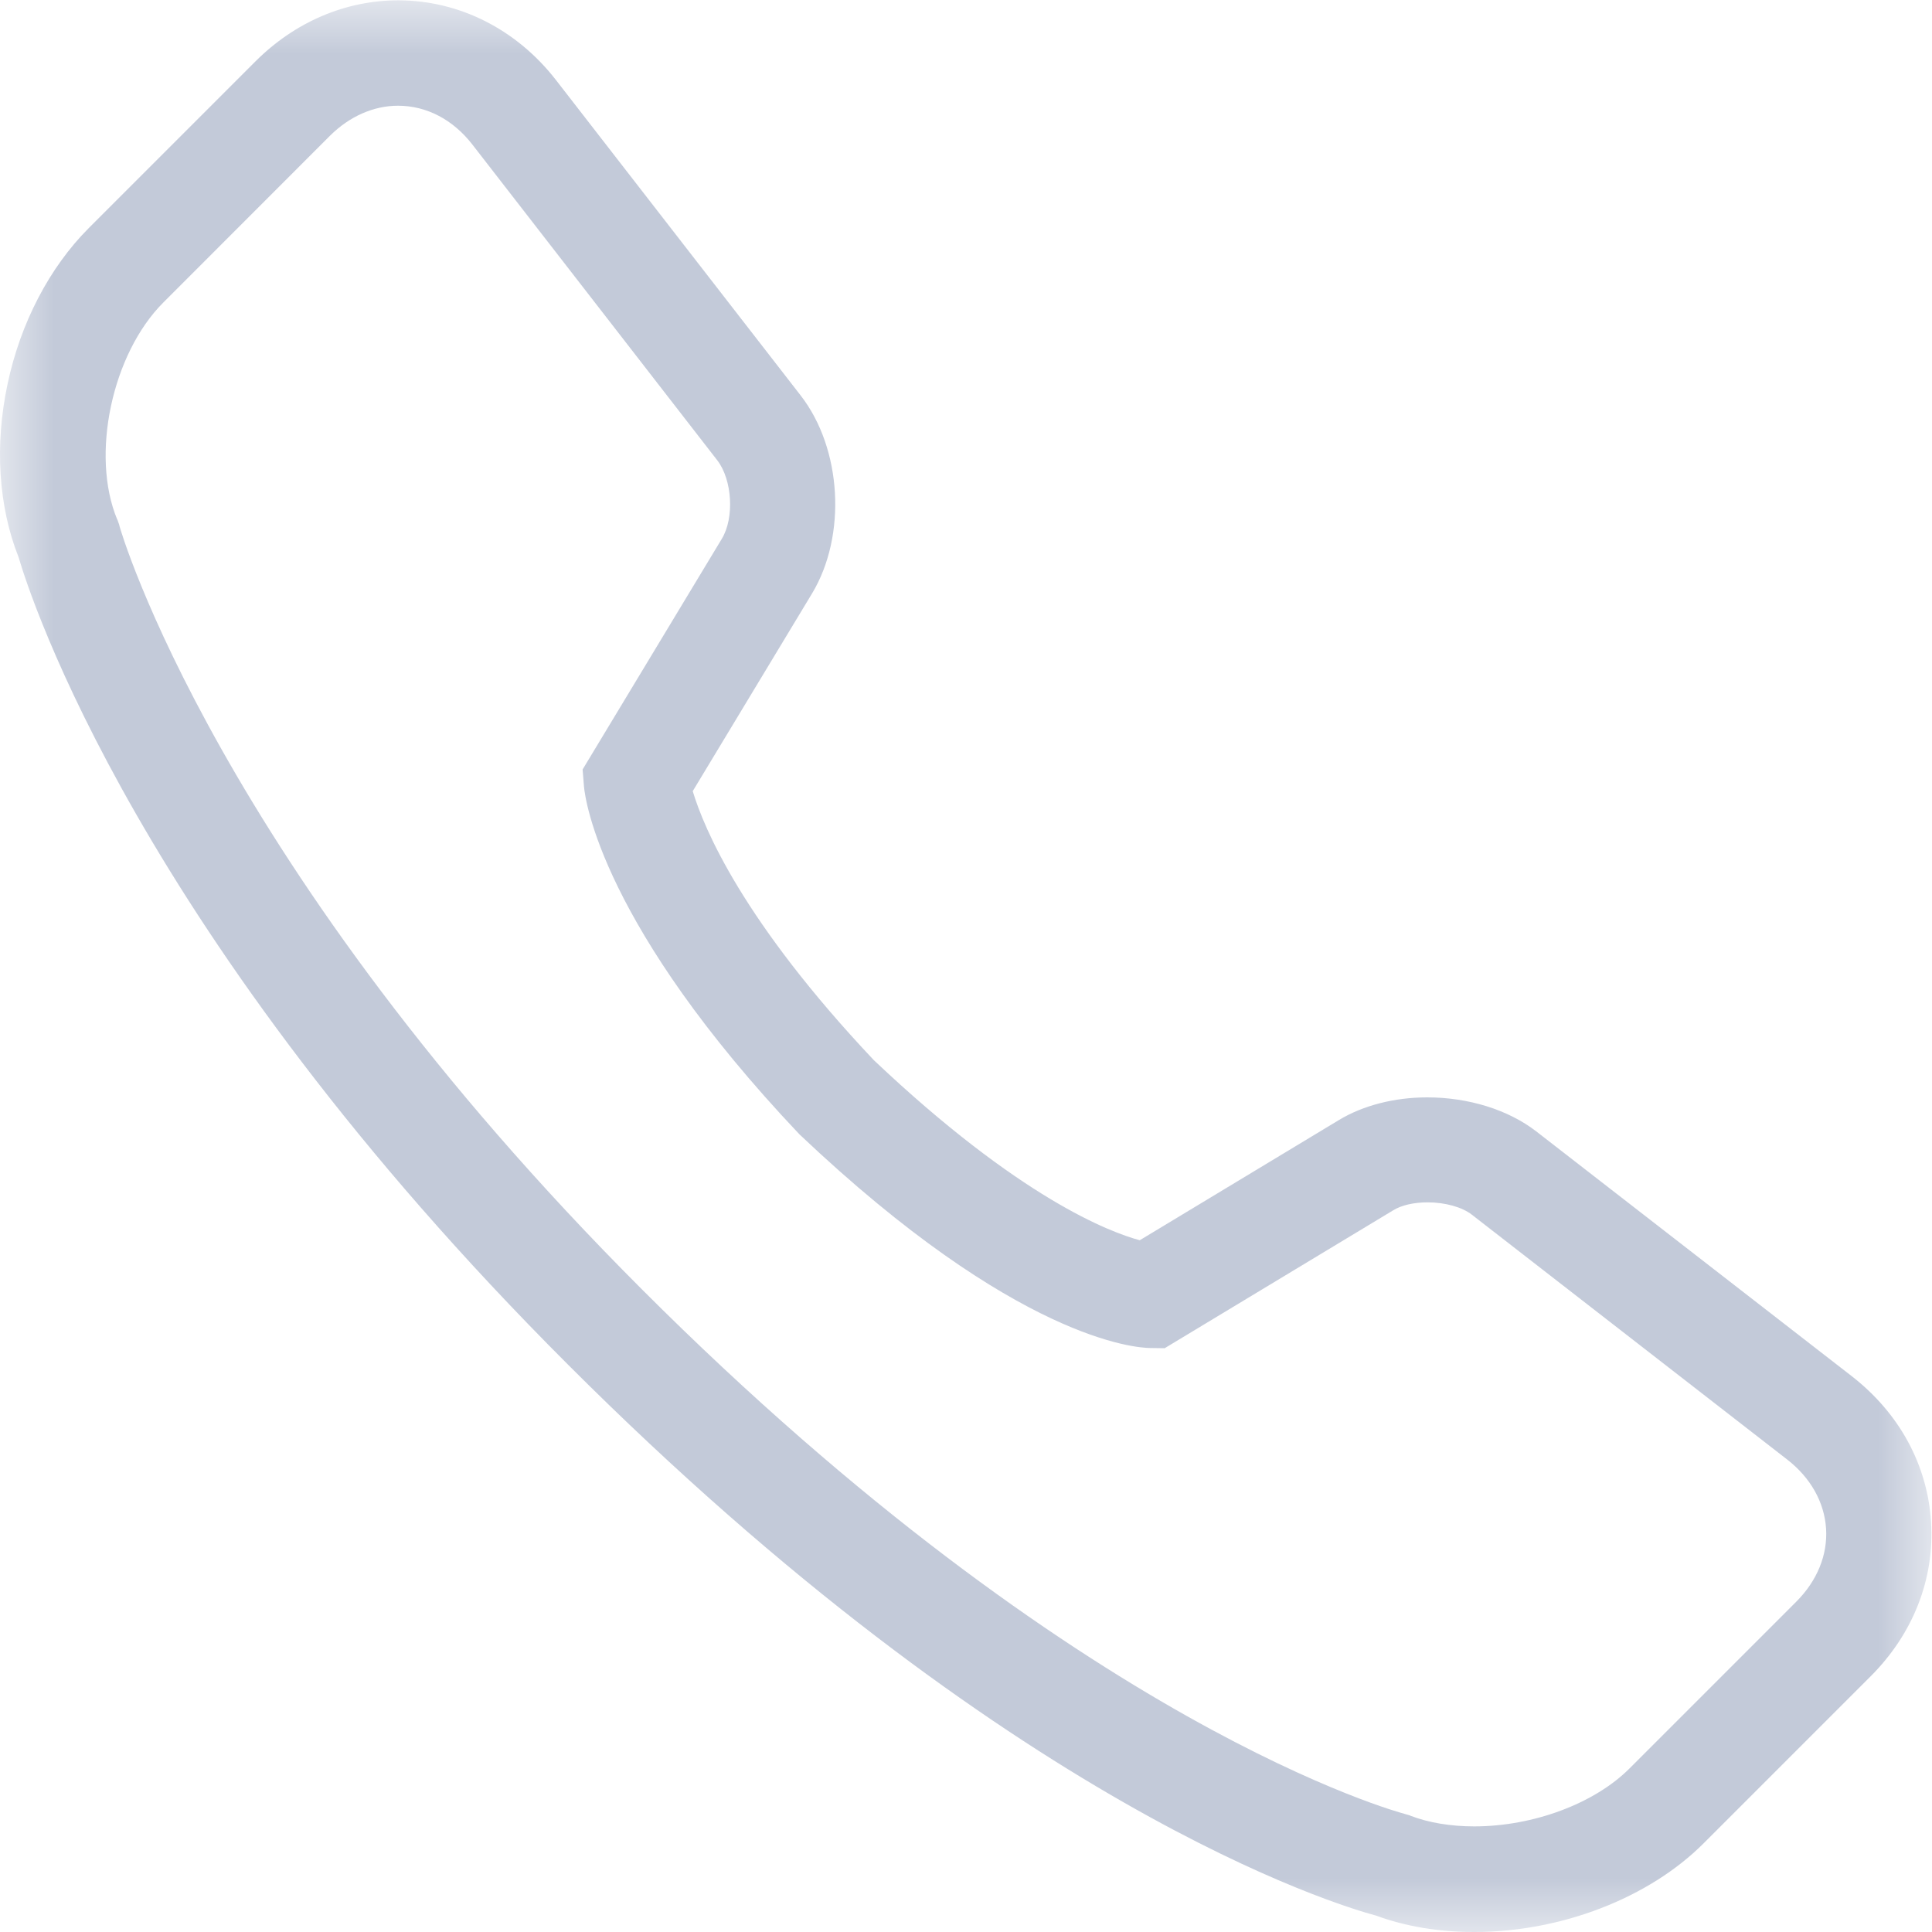 <?xml version="1.0" encoding="UTF-8"?>
<svg width="18px" height="18px" viewBox="0 0 18 18" version="1.1" xmlns="http://www.w3.org/2000/svg" xmlns:xlink="http://www.w3.org/1999/xlink">
    <!-- Generator: Sketch 52.4 (67378) - http://www.bohemiancoding.com/sketch -->
    <title>联系电话</title>
    <desc>Created with Sketch.</desc>
    <defs>
        <polygon id="path-1" points="0 0.003 17.995 0.003 17.995 18 0 18"></polygon>
    </defs>
    <g id="联邦学习-" stroke="none" stroke-width="1" fill="none" fill-rule="evenodd">
        <g id="dianhua-(1)-copy">
            <mask id="mask-2" fill="white">
                <use xlink:href="#path-1"></use>
            </mask>
            <g id="Clip-2"></g>
            <path d="M13.735,18 C13.406,18 13.097,17.949 12.82,17.847 C12.463,17.752 9.417,16.841 5.289,12.711 C1.286,8.71 0.282,5.561 0.173,5.191 C-0.014,4.721 -0.051,4.149 0.07,3.58 C0.19,3.01 0.46,2.493 0.826,2.126 L2.383,0.569 C2.748,0.205 3.219,0.003 3.71,0.003 C4.279,0.003 4.814,0.274 5.18,0.746 L7.46,3.685 C7.844,4.18 7.89,4.988 7.567,5.527 L6.454,7.371 C6.559,7.72 6.921,8.584 8.141,9.877 C9.498,11.162 10.342,11.481 10.619,11.555 L12.473,10.436 C12.699,10.299 12.992,10.224 13.297,10.224 C13.681,10.224 14.052,10.339 14.313,10.541 L17.253,12.822 C17.696,13.167 17.958,13.648 17.991,14.179 C18.025,14.71 17.825,15.221 17.429,15.617 L15.874,17.172 C15.365,17.683 14.545,18 13.735,18 Z M3.708,0.985 C3.481,0.985 3.257,1.084 3.076,1.263 L1.522,2.818 C1.044,3.295 0.842,4.24 1.092,4.84 L1.094,4.842 L1.112,4.893 L1.112,4.897 C1.119,4.929 2.023,8.055 5.982,12.014 C10.07,16.102 13.055,16.891 13.085,16.899 L13.091,16.901 L13.139,16.915 L13.141,16.917 C13.311,16.982 13.517,17.016 13.735,17.016 C14.285,17.016 14.854,16.804 15.181,16.477 L16.736,14.922 C16.93,14.728 17.029,14.486 17.013,14.241 C16.997,13.995 16.868,13.767 16.652,13.599 L13.713,11.317 C13.622,11.246 13.463,11.202 13.301,11.202 C13.174,11.202 13.059,11.228 12.982,11.275 L10.851,12.561 L10.712,12.559 C10.591,12.557 9.478,12.492 7.45,10.57 L7.446,10.566 C5.608,8.625 5.453,7.456 5.441,7.33 L5.428,7.169 L6.725,5.02 C6.844,4.824 6.822,4.469 6.683,4.289 L4.402,1.348 C4.221,1.114 3.974,0.985 3.708,0.985 Z" id="Fill-1" fill="#C3CAD9" mask="url(#mask-2)"></path>
        </g>
    </g>
</svg>